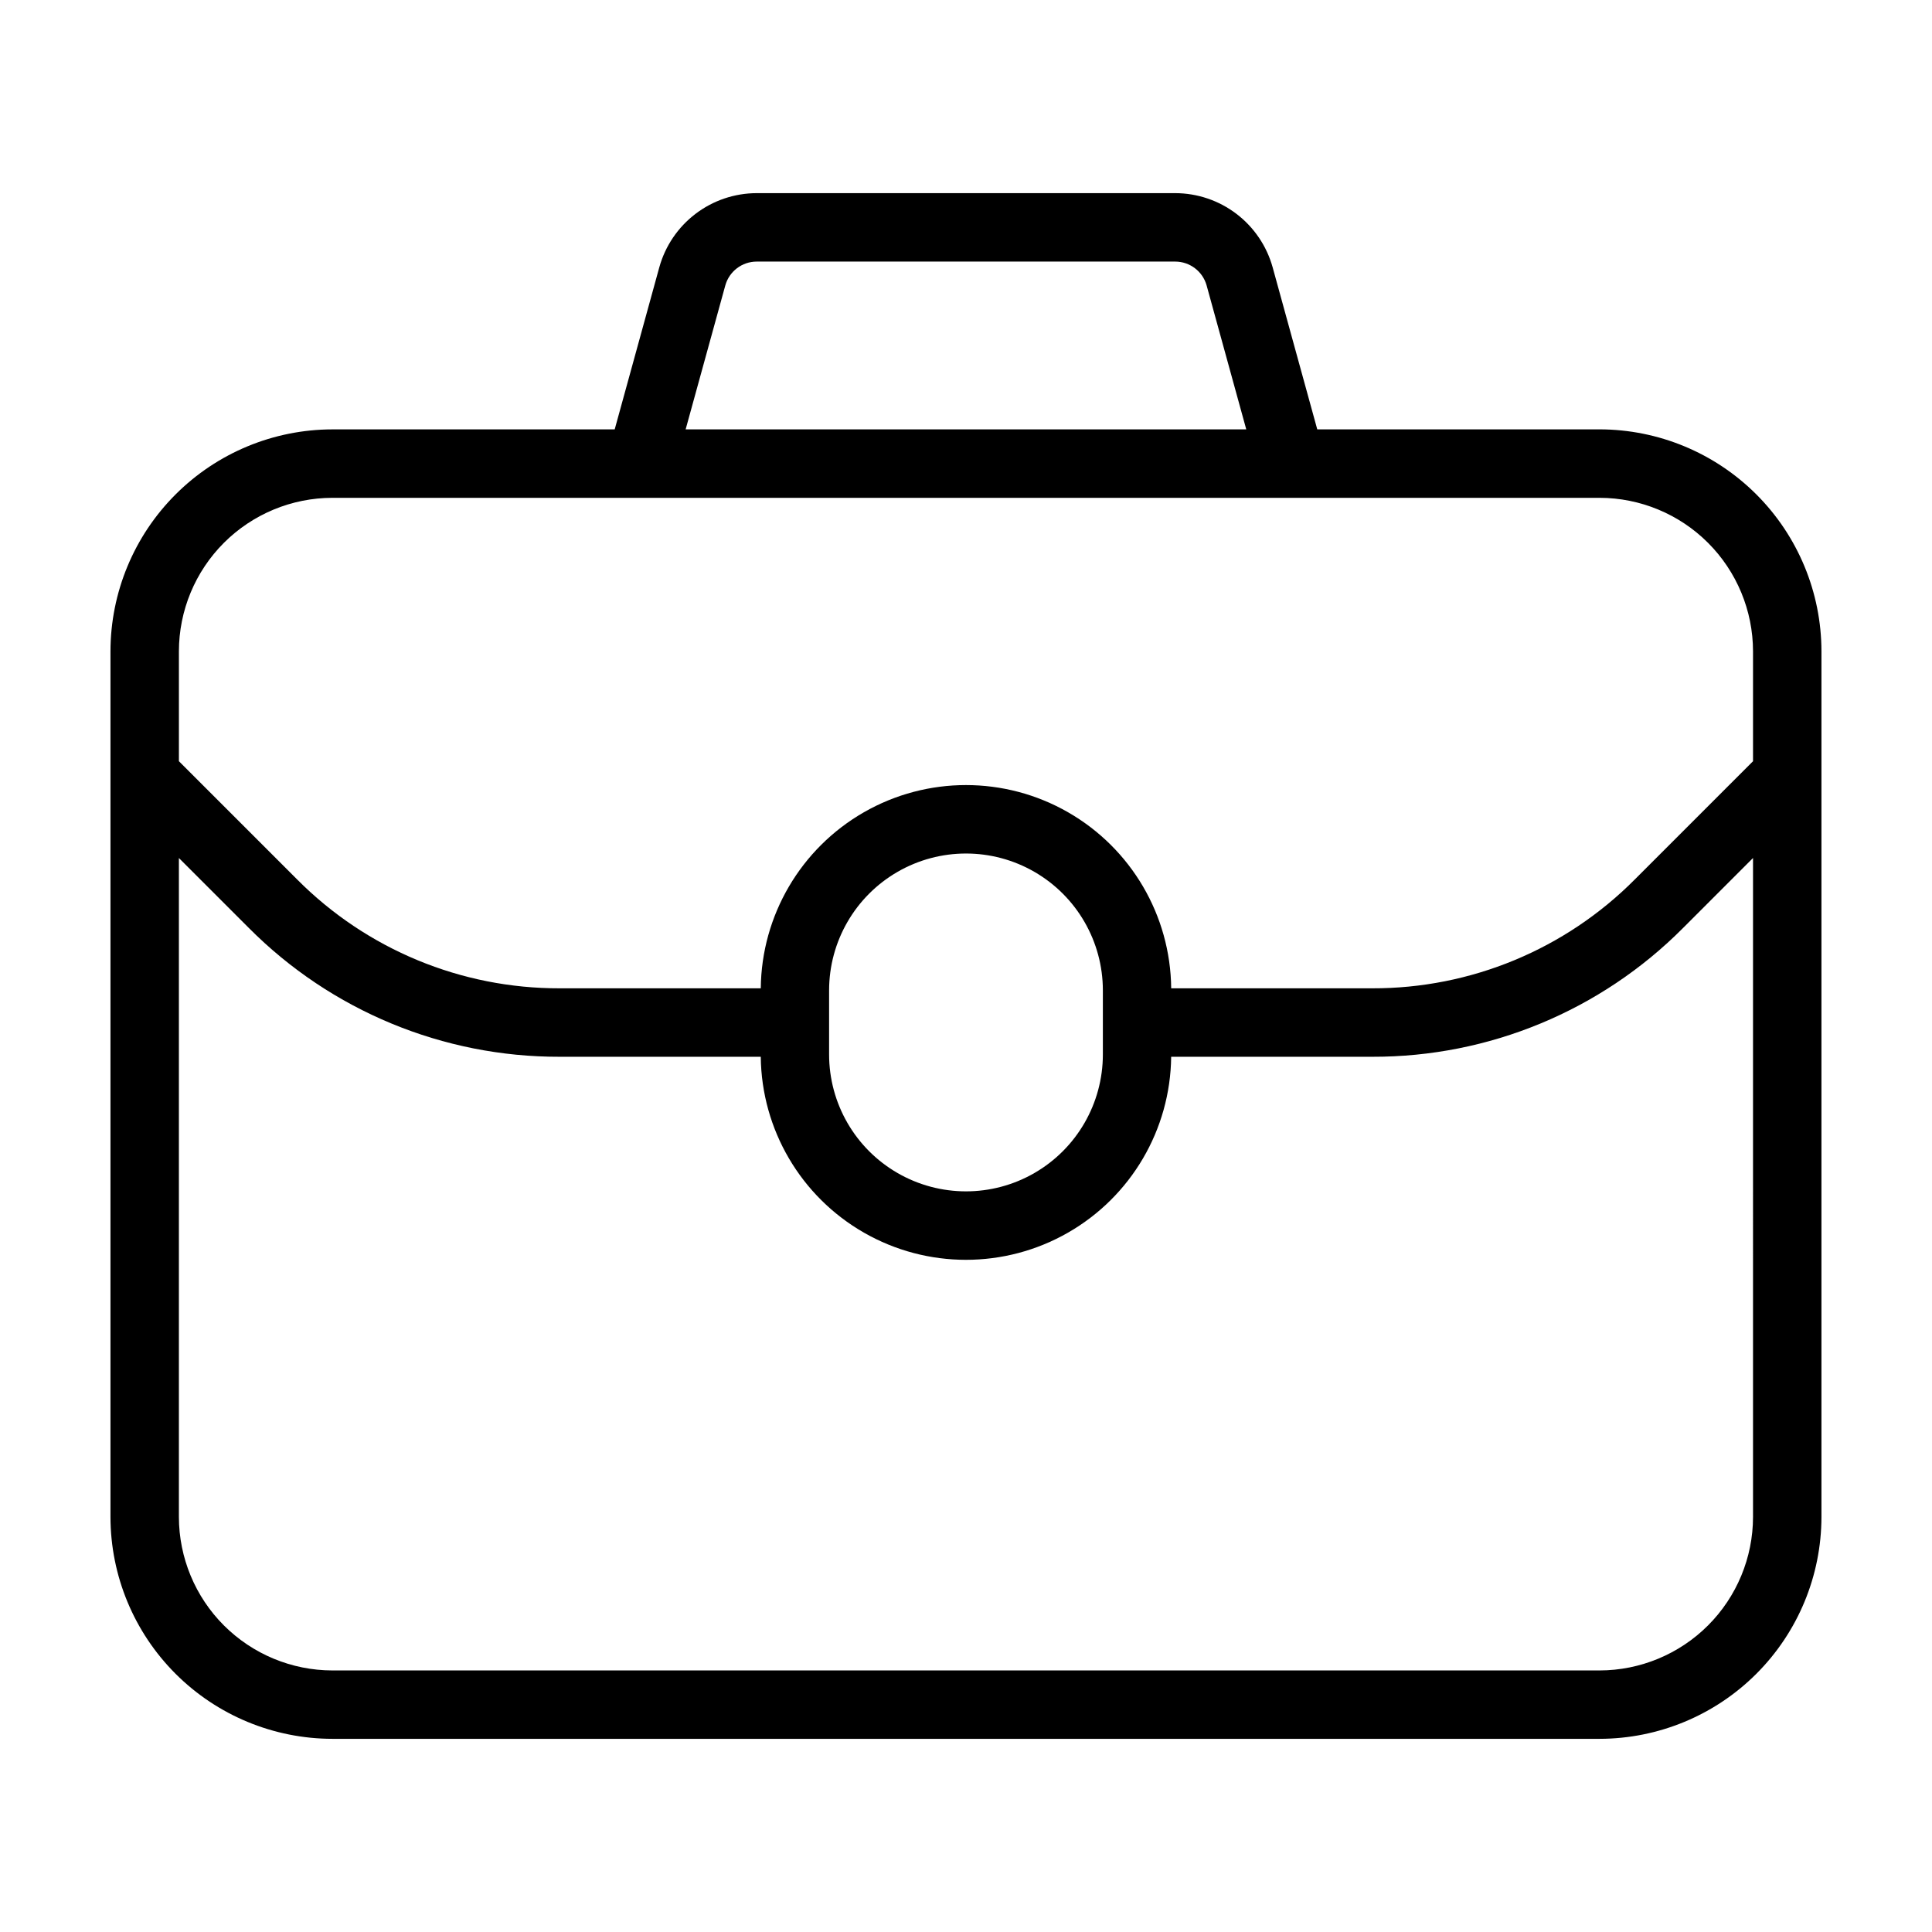 <?xml version="1.0" encoding="UTF-8"?>
<!-- Uploaded to: ICON Repo, www.iconrepo.com, Generator: ICON Repo Mixer Tools -->
<svg fill="#000000" width="800px" height="800px" version="1.1" viewBox="144 144 512 512" xmlns="http://www.w3.org/2000/svg">
 <path d="m567.89 257.79h-74.801l-11.824-42.949c-1.566-5.641-4.938-10.617-9.598-14.168s-10.352-5.477-16.211-5.488h-110.93c-5.859 0.012-11.551 1.938-16.211 5.488-4.66 3.547-8.027 8.523-9.594 14.168l-11.82 42.949h-74.809c-15.594 0.016-30.543 6.219-41.57 17.246-11.027 11.023-17.23 25.977-17.246 41.57v229.39c0.016 15.594 6.219 30.543 17.246 41.57 11.027 11.023 25.977 17.227 41.57 17.242h335.8-0.004c15.594-0.016 30.543-6.219 41.57-17.242 11.027-11.027 17.23-25.977 17.246-41.57v-229.4c-0.016-15.59-6.219-30.543-17.246-41.566-11.027-11.027-25.977-17.23-41.57-17.246zm-231.68-38.137c1.035-3.738 4.438-6.328 8.316-6.332h110.93-0.004c3.883 0.008 7.285 2.598 8.32 6.34l10.5 38.129h-148.57zm272.36 326.35c-0.012 10.785-4.301 21.125-11.926 28.75-7.629 7.625-17.969 11.918-28.754 11.93h-335.8c-10.785-0.012-21.125-4.305-28.754-11.93-7.625-7.625-11.914-17.965-11.926-28.75v-174.62l18.543 18.543c21.805 21.922 51.477 34.211 82.395 34.129h53.262c0.203 19.289 10.613 37.031 27.355 46.617 16.742 9.59 37.309 9.59 54.051 0 16.742-9.586 27.152-27.328 27.355-46.617h53.262c30.922 0.082 60.59-12.207 82.395-34.133l18.539-18.543zm-244.85-122.56v-16.977c0-12.957 6.914-24.934 18.137-31.414 11.227-6.481 25.055-6.481 36.277 0 11.223 6.481 18.137 18.457 18.137 31.414v16.977c0 12.961-6.914 24.938-18.137 31.418-11.223 6.481-25.051 6.481-36.277 0-11.223-6.481-18.137-18.457-18.137-31.418zm244.85-77.715-31.359 31.363c-18.414 18.516-43.465 28.891-69.574 28.82h-53.258c-0.188-19.305-10.594-37.059-27.344-46.66-16.75-9.598-37.332-9.598-54.082 0-16.746 9.602-27.152 27.355-27.34 46.66h-53.262c-26.109 0.07-51.16-10.305-69.574-28.82l-31.363-31.363v-29.125c0.012-10.785 4.301-21.125 11.926-28.75 7.629-7.625 17.969-11.914 28.754-11.926h335.8-0.004c10.785 0.012 21.125 4.301 28.754 11.926 7.625 7.625 11.914 17.965 11.926 28.75z"/>
</svg>